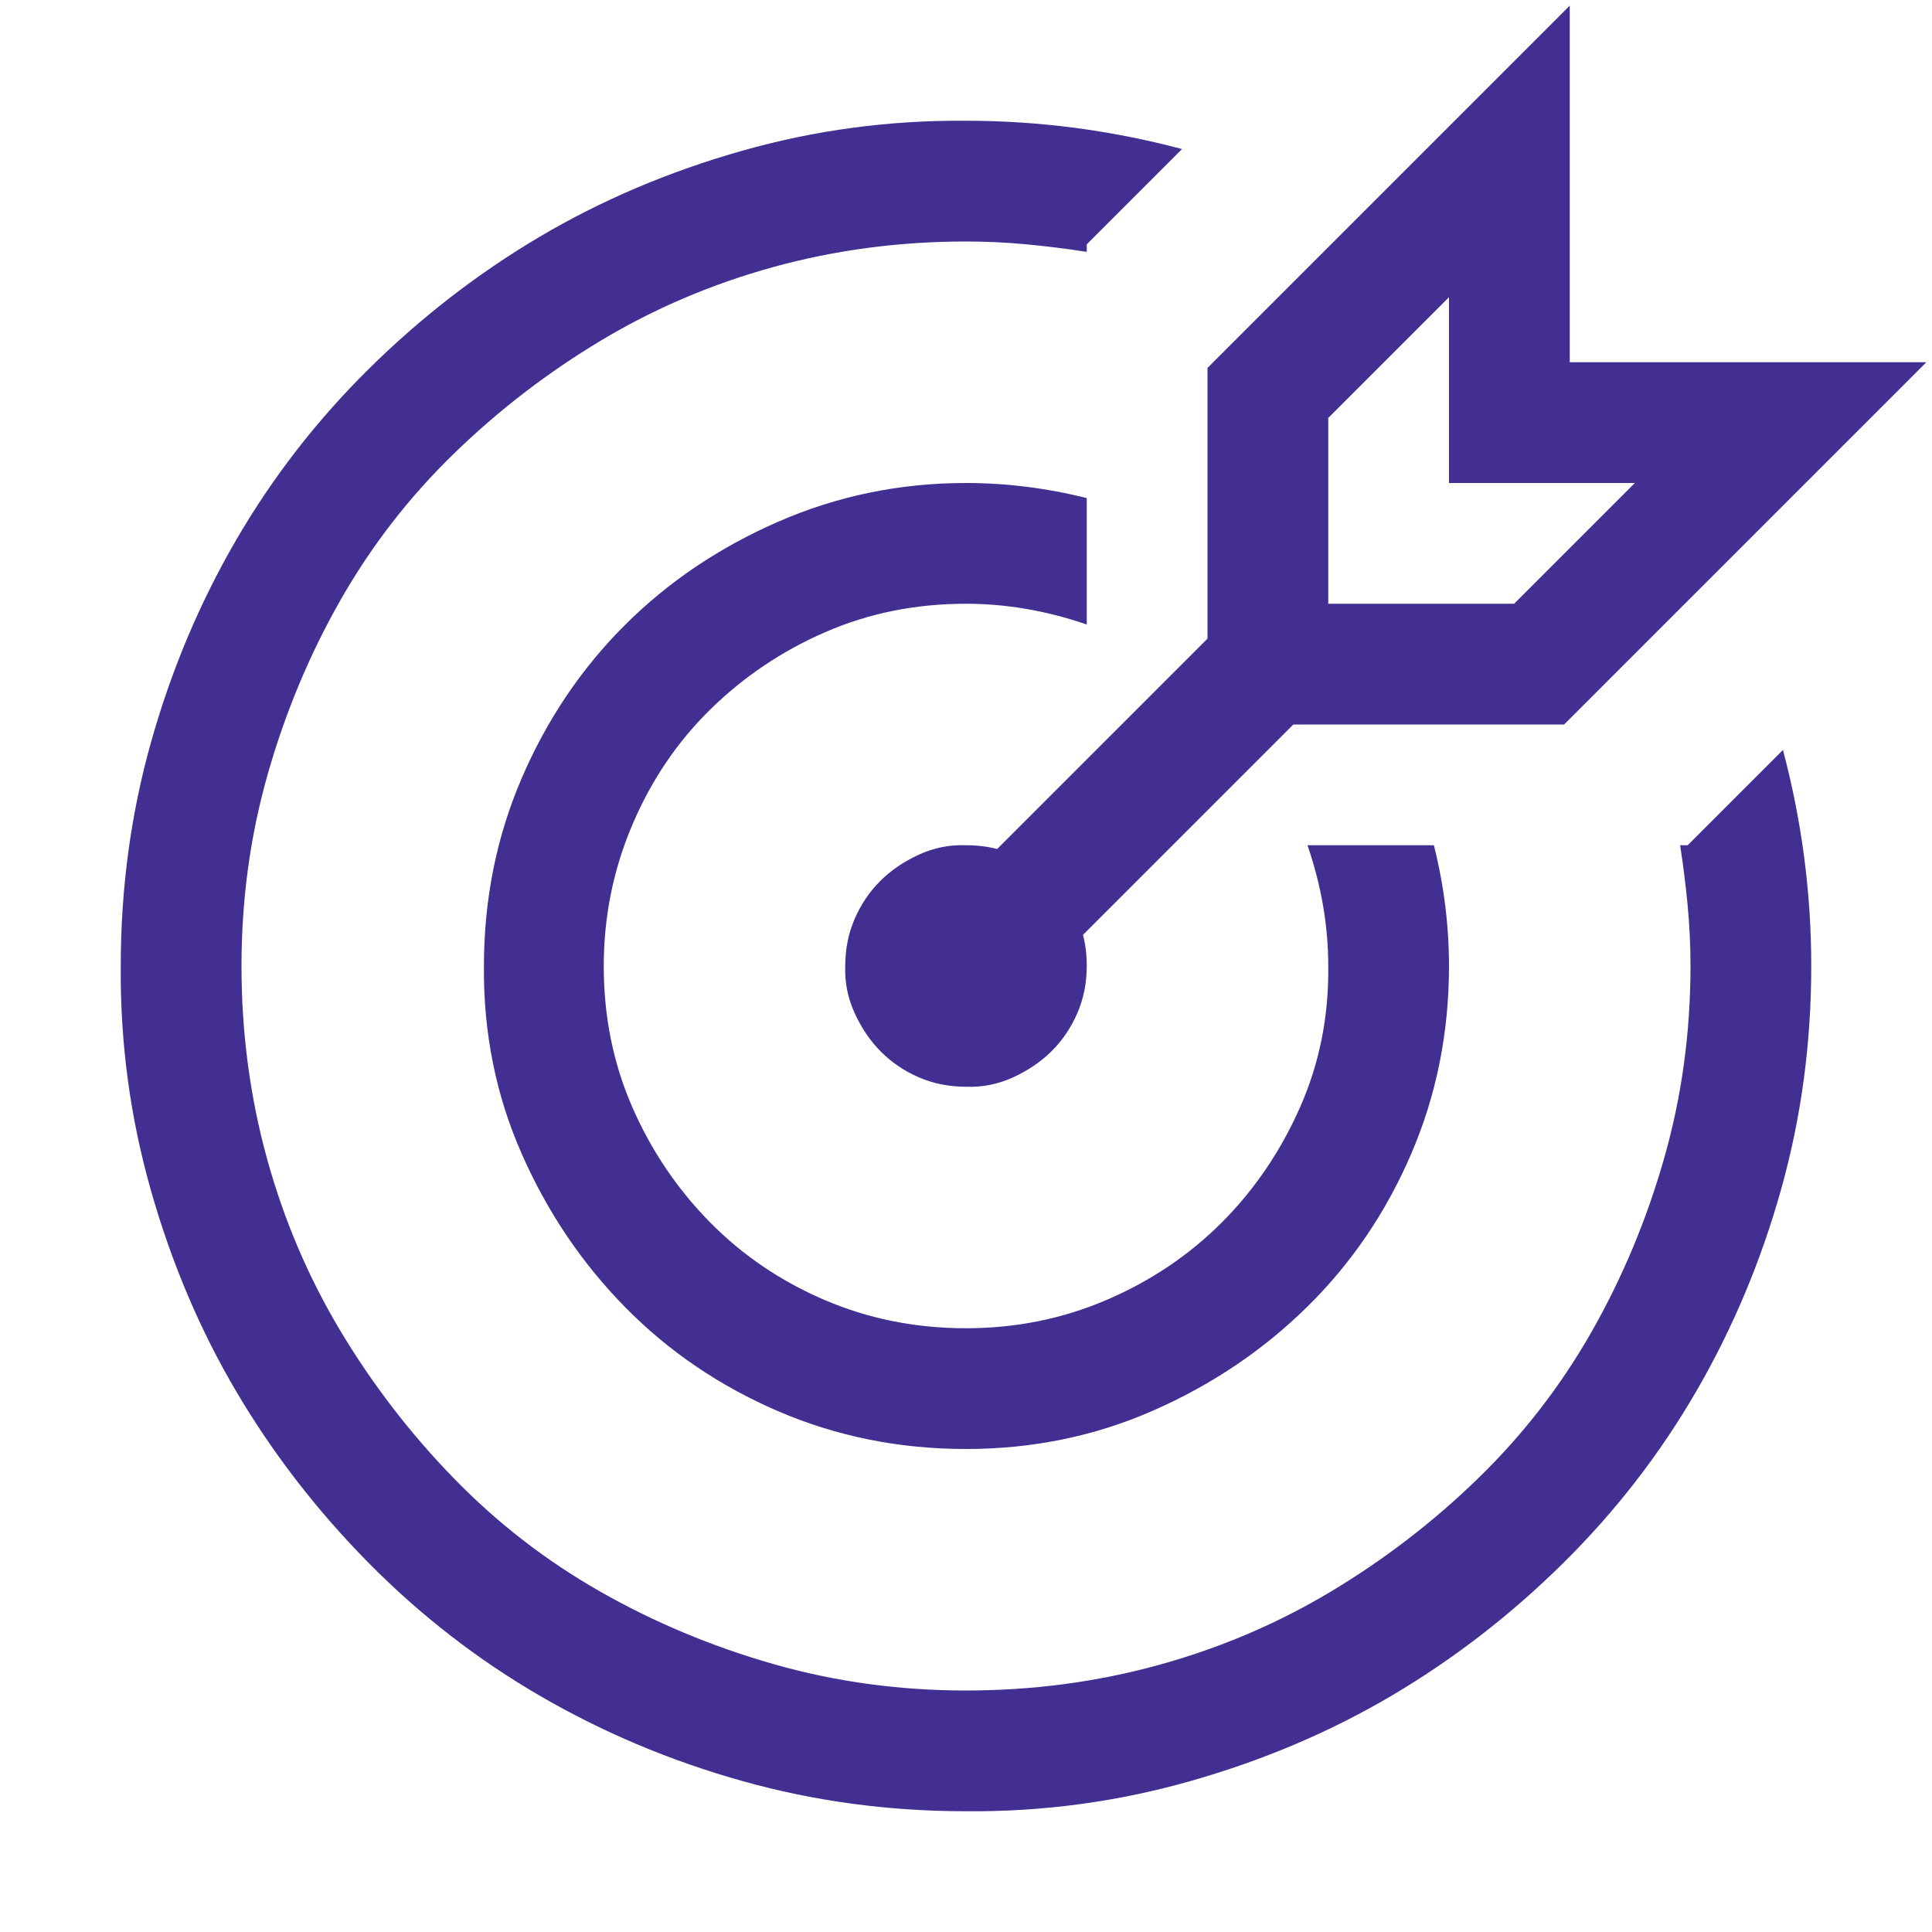 <svg width="60" height="60" viewBox="0 0 60 60" fill="none" xmlns="http://www.w3.org/2000/svg">
<path d="M30 18.75C28.438 18.75 26.982 19.043 25.635 19.629C24.287 20.215 23.096 21.016 22.061 22.031C21.025 23.047 20.215 24.248 19.629 25.635C19.043 27.021 18.75 28.477 18.75 30C18.75 31.562 19.043 33.018 19.629 34.365C20.215 35.713 21.016 36.904 22.031 37.94C23.047 38.975 24.238 39.785 25.605 40.371C26.973 40.957 28.438 41.25 30 41.25C31.543 41.25 32.998 40.957 34.365 40.371C35.732 39.785 36.924 38.984 37.94 37.969C38.955 36.953 39.766 35.762 40.371 34.395C40.977 33.027 41.27 31.562 41.25 30C41.25 28.75 41.035 27.5 40.605 26.25H44.531C44.688 26.875 44.805 27.5 44.883 28.125C44.961 28.75 45 29.375 45 30C45 32.07 44.609 34.014 43.828 35.83C43.047 37.647 41.973 39.228 40.605 40.576C39.238 41.924 37.647 42.998 35.83 43.799C34.014 44.6 32.07 45 30 45C27.93 45 25.986 44.609 24.17 43.828C22.354 43.047 20.771 41.973 19.424 40.605C18.076 39.238 17.002 37.647 16.201 35.83C15.4 34.014 15.01 32.07 15.029 30C15.029 27.93 15.42 25.986 16.201 24.17C16.982 22.354 18.047 20.771 19.395 19.424C20.742 18.076 22.334 17.002 24.17 16.201C26.006 15.4 27.949 15 30 15C30.625 15 31.25 15.039 31.875 15.117C32.5 15.195 33.125 15.312 33.75 15.469V19.395C32.5 18.965 31.25 18.75 30 18.75ZM55.371 23.291C55.957 25.498 56.25 27.734 56.25 30C56.25 32.402 55.938 34.717 55.312 36.943C54.688 39.17 53.809 41.26 52.676 43.213C51.543 45.166 50.166 46.943 48.545 48.545C46.924 50.147 45.156 51.514 43.242 52.647C41.328 53.779 39.238 54.668 36.973 55.312C34.707 55.957 32.383 56.27 30 56.25C27.598 56.25 25.283 55.938 23.057 55.312C20.83 54.688 18.74 53.809 16.787 52.676C14.834 51.543 13.057 50.166 11.455 48.545C9.854 46.924 8.486 45.156 7.354 43.242C6.221 41.328 5.332 39.238 4.688 36.973C4.043 34.707 3.73 32.383 3.75 30C3.75 27.598 4.063 25.283 4.688 23.057C5.313 20.83 6.191 18.74 7.324 16.787C8.457 14.834 9.834 13.057 11.455 11.455C13.076 9.854 14.844 8.486 16.758 7.354C18.672 6.221 20.762 5.332 23.027 4.688C25.293 4.043 27.617 3.73 30 3.75C32.266 3.75 34.502 4.043 36.709 4.629L33.75 7.588V7.822C33.125 7.725 32.5 7.646 31.875 7.588C31.25 7.529 30.625 7.5 30 7.5C27.93 7.5 25.938 7.764 24.023 8.291C22.109 8.818 20.322 9.58 18.662 10.576C17.002 11.572 15.479 12.744 14.092 14.092C12.705 15.44 11.533 16.953 10.576 18.633C9.619 20.312 8.867 22.109 8.32 24.023C7.773 25.938 7.5 27.93 7.5 30C7.5 32.07 7.764 34.062 8.291 35.977C8.818 37.891 9.58 39.678 10.576 41.338C11.572 42.998 12.744 44.522 14.092 45.908C15.44 47.295 16.953 48.467 18.633 49.424C20.312 50.381 22.109 51.133 24.023 51.68C25.938 52.227 27.93 52.5 30 52.5C32.07 52.5 34.062 52.236 35.977 51.709C37.891 51.182 39.678 50.42 41.338 49.424C42.998 48.428 44.522 47.256 45.908 45.908C47.295 44.56 48.467 43.047 49.424 41.367C50.381 39.688 51.133 37.891 51.68 35.977C52.227 34.062 52.5 32.07 52.5 30C52.5 29.375 52.471 28.75 52.412 28.125C52.353 27.5 52.275 26.875 52.178 26.25H52.412L55.371 23.291ZM37.5 19.834V11.426L48.75 0.176V11.25H59.824L48.574 22.5H40.166L33.633 29.033C33.711 29.326 33.75 29.648 33.75 30C33.75 30.527 33.652 31.016 33.457 31.465C33.262 31.914 32.998 32.305 32.666 32.637C32.334 32.969 31.934 33.242 31.465 33.457C30.996 33.672 30.508 33.77 30 33.75C29.473 33.75 28.984 33.652 28.535 33.457C28.086 33.262 27.695 32.998 27.363 32.666C27.031 32.334 26.758 31.934 26.543 31.465C26.328 30.996 26.23 30.508 26.25 30C26.25 29.473 26.348 28.984 26.543 28.535C26.738 28.086 27.002 27.695 27.334 27.363C27.666 27.031 28.066 26.758 28.535 26.543C29.004 26.328 29.492 26.23 30 26.25C30.352 26.25 30.674 26.289 30.967 26.367L37.5 19.834ZM41.25 18.75H47.022L50.772 15H45V9.229L41.25 12.979V18.75Z" fill="#422F91"/>
</svg>
